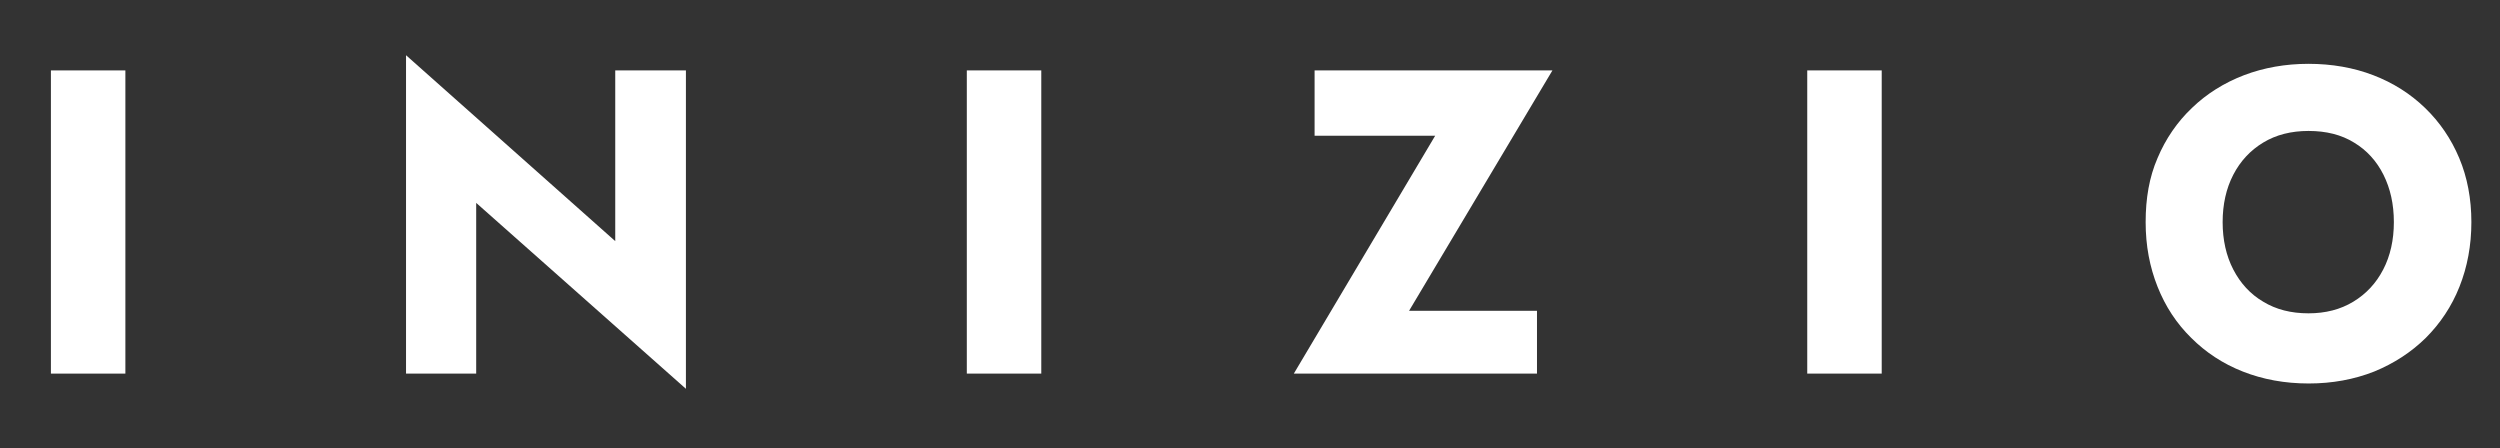 <?xml version="1.0" encoding="UTF-8"?> <svg xmlns="http://www.w3.org/2000/svg" xmlns:xlink="http://www.w3.org/1999/xlink" version="1.1" id="Layer_1" x="0px" y="0px" viewBox="0 0 987 176.9" style="enable-background:new 0 0 987 176.9;" xml:space="preserve"><rect x="0" y="0" width="987" height="176.9" fill="#333333" stroke="none"/> <style type="text/css"> .st0{fill:#FFFFFF;} </style> <g> <path class="st0" d="M49.5,27.8v119.7H20.1V27.8H49.5z"></path> <path class="st0" d="M270.8,27.8v125.7L188,80.1v67.4h-27.7V21.8l82.6,73.4V27.8H270.8z"></path> <path class="st0" d="M411.1,27.8v119.7h-29.4V27.8H411.1z"></path> <path class="st0" d="M519,27.8h93.9l-56.6,94.9h50.5v24.8h-96l55.8-93.9H519V27.8z"></path> <path class="st0" d="M742.9,27.8v119.7h-29.4V27.8H742.9z"></path> <path class="st0" d="M851.8,62.4c3.2-7.6,7.8-14.3,13.6-19.8c5.8-5.6,12.7-9.9,20.5-12.9c7.9-3,16.4-4.5,25.5-4.5 c9.2,0,17.8,1.5,25.6,4.5c7.8,3,14.6,7.3,20.4,12.9c5.8,5.6,10.3,12.2,13.5,19.8c3.2,7.6,4.8,16.1,4.8,25.3s-1.6,17.7-4.7,25.5 c-3.1,7.8-7.6,14.5-13.3,20.2c-5.8,5.7-12.6,10.1-20.4,13.3c-7.9,3.1-16.5,4.7-25.8,4.7c-9.5,0-18.1-1.6-26-4.7 c-7.9-3.1-14.7-7.6-20.4-13.3c-5.8-5.7-10.2-12.4-13.3-20.2c-3.1-7.8-4.7-16.2-4.7-25.5S848.5,70,851.8,62.4z M881.7,106.4 c2.8,5.4,6.7,9.7,11.8,12.7c5.1,3.1,11,4.6,17.9,4.6c6.7,0,12.6-1.5,17.7-4.6c5.1-3.1,9-7.3,11.8-12.7c2.8-5.4,4.2-11.7,4.2-18.7 c0-7.1-1.4-13.3-4.1-18.7c-2.7-5.4-6.6-9.7-11.6-12.7c-5-3.1-11-4.6-18-4.6c-6.8,0-12.8,1.5-17.9,4.6c-5.1,3.1-9,7.3-11.8,12.7 c-2.8,5.4-4.2,11.7-4.2,18.7C877.5,94.7,878.9,101,881.7,106.4z"></path> </g> </svg> 